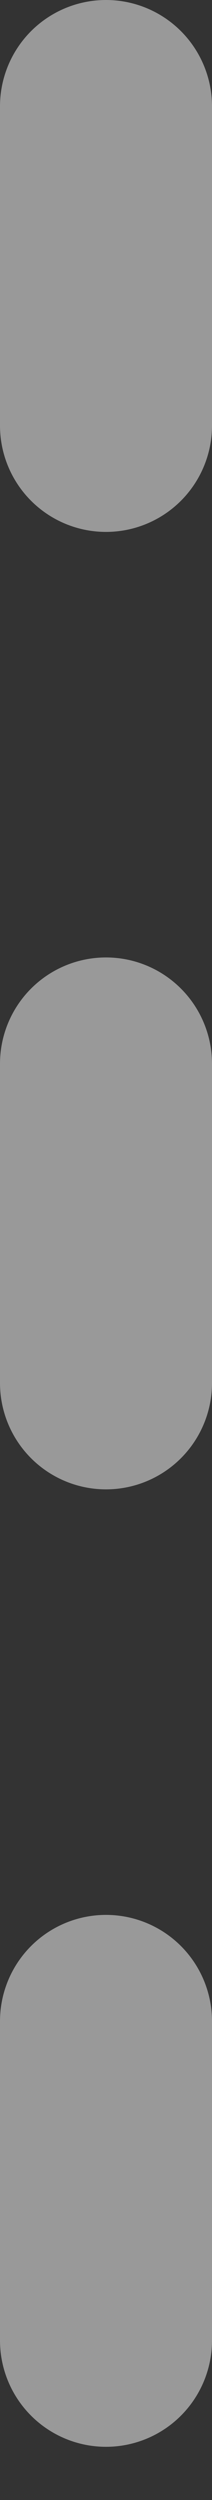 <svg xmlns="http://www.w3.org/2000/svg" width="2" height="23.5" viewBox="0 0 2 23.5">
  <rect x="0" y="0" width="2" height="23.5" fill="#333333" stroke="none"/>
  <line id="Line_308" data-name="Line 308" y2="21.5" transform="translate(1 1)" fill="none" stroke="#fff" stroke-linecap="round" stroke-width="2" stroke-dasharray="3 6" opacity="0.5"/>
</svg>
